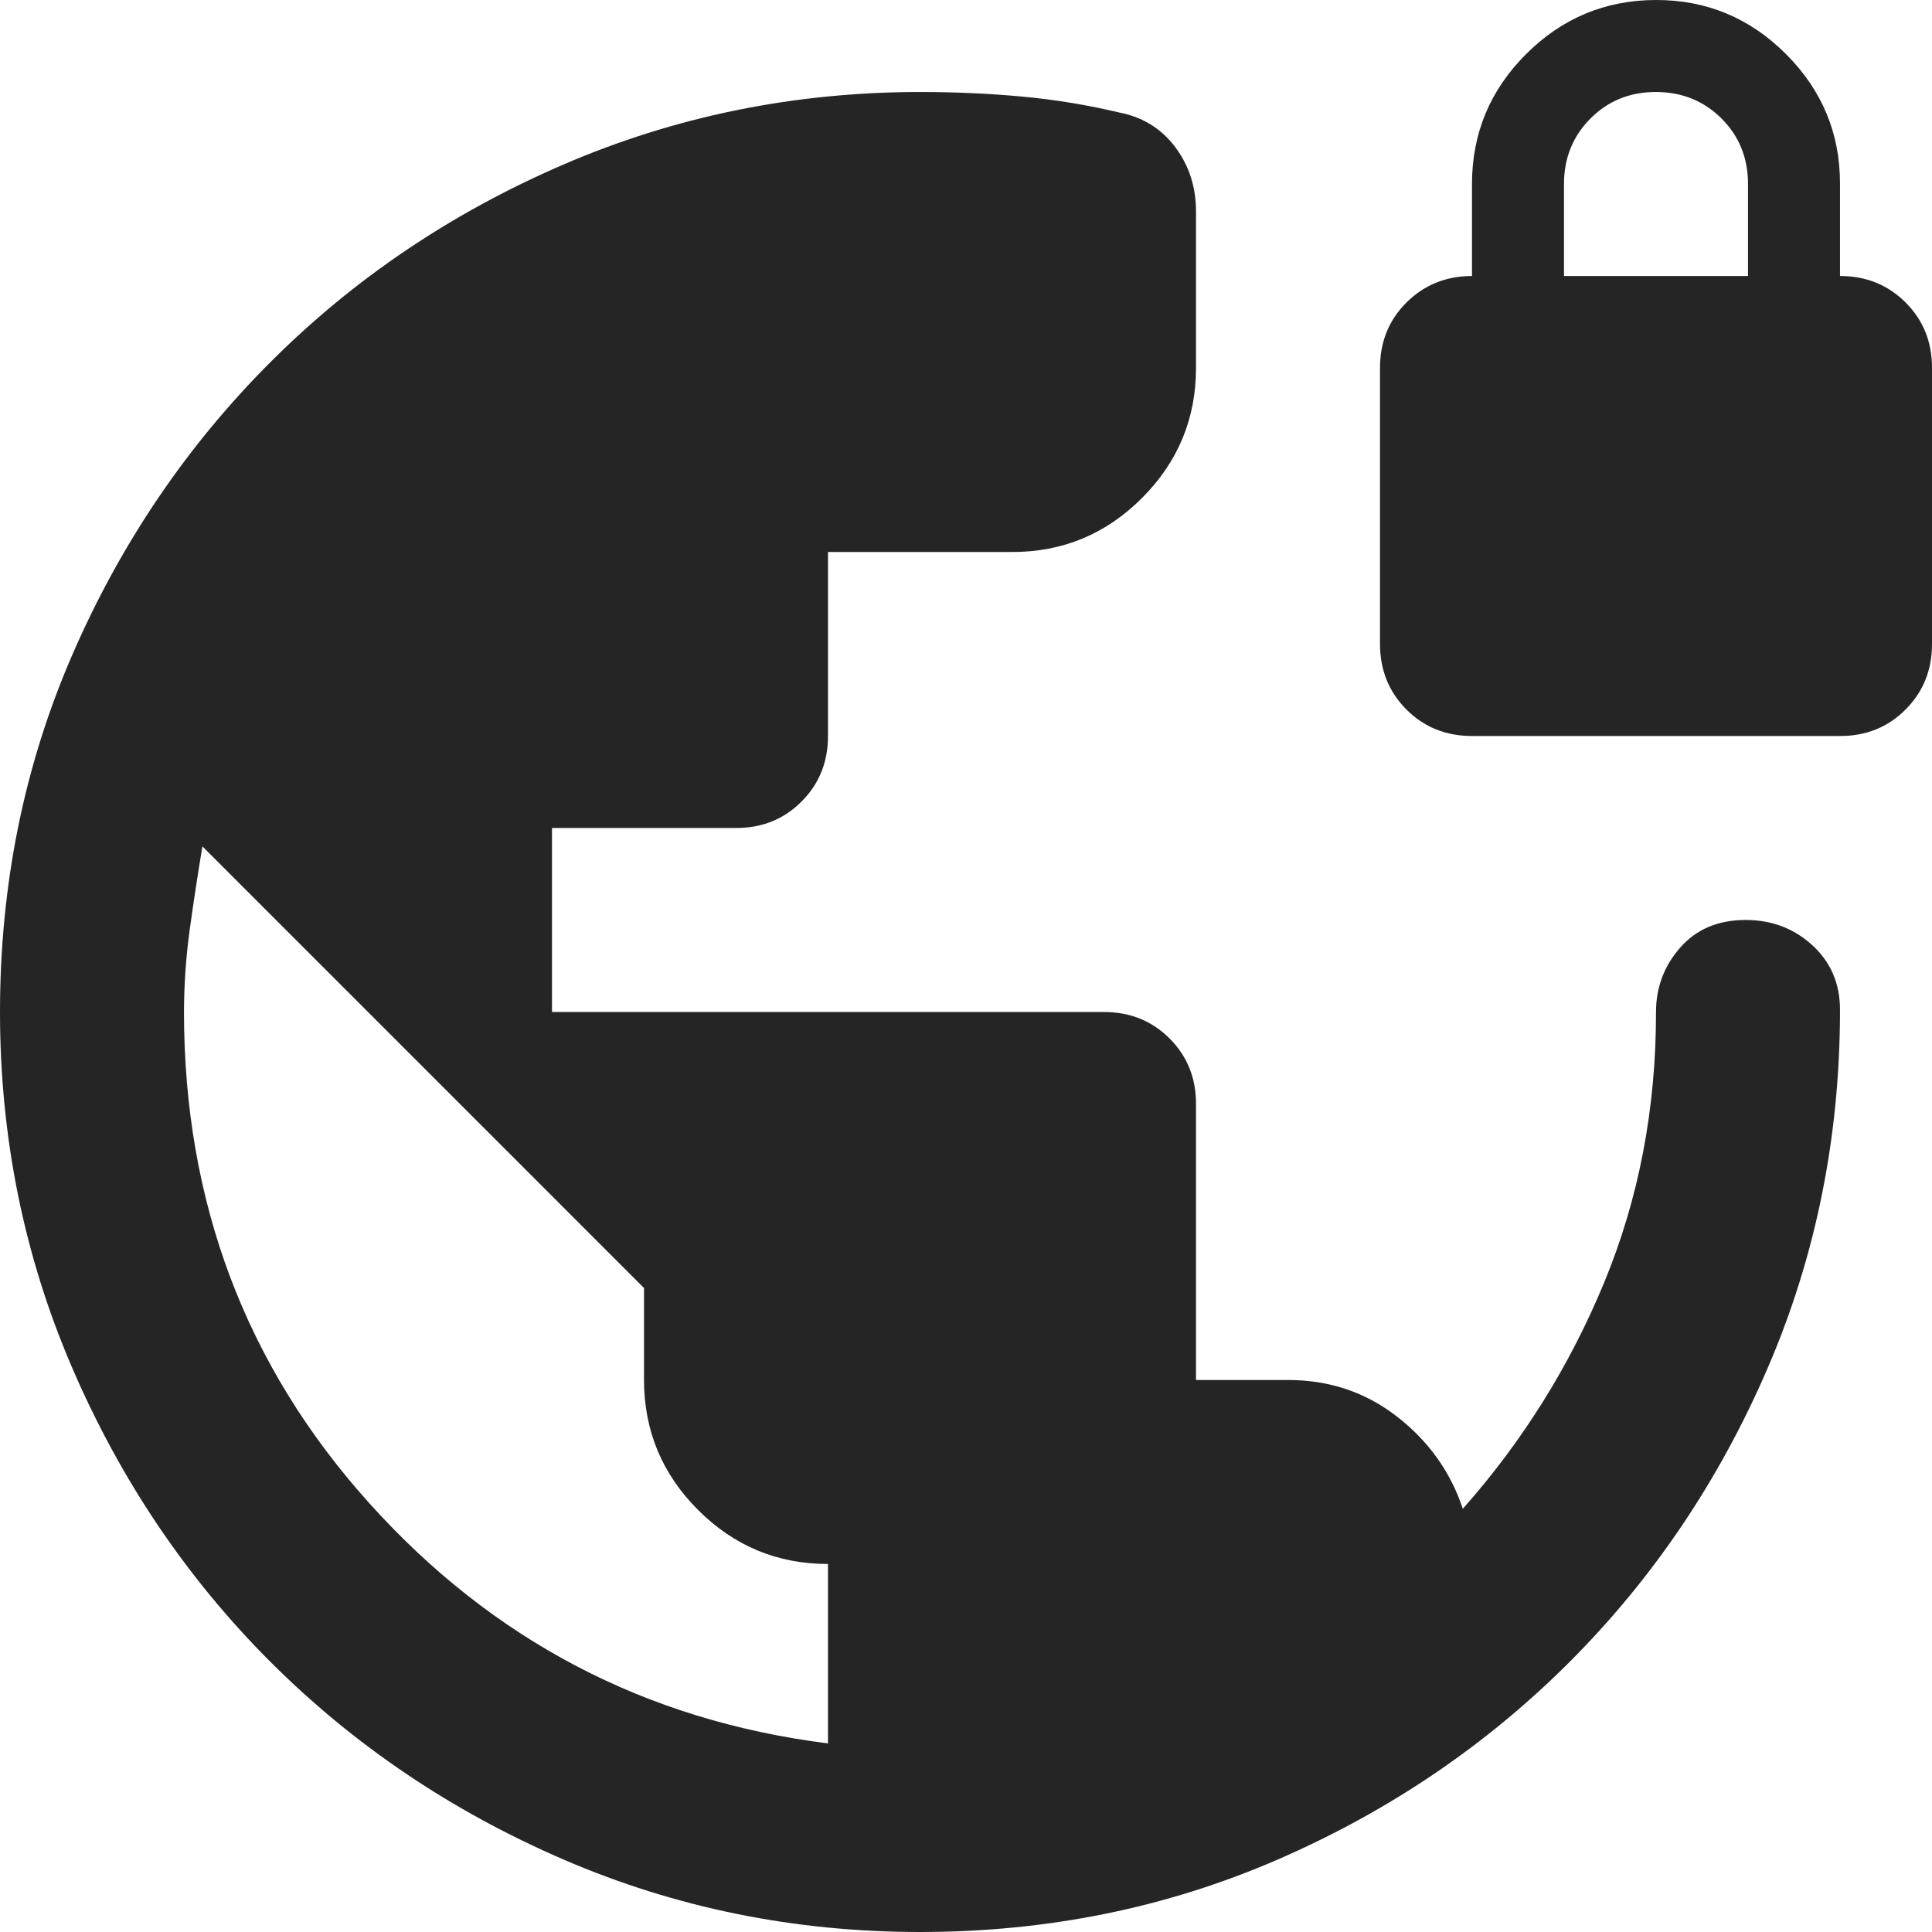 <svg width="60" height="60" viewBox="0 0 60 60" fill="none" xmlns="http://www.w3.org/2000/svg">
<path d="M28.571 60C24.667 60 20.976 59.249 17.5 57.749C14.024 56.248 10.989 54.2 8.394 51.606C5.8 49.011 3.752 45.976 2.251 42.5C0.75 39.024 0 35.333 0 31.429C0 27.476 0.75 23.774 2.251 20.323C3.752 16.871 5.8 13.848 8.394 11.251C10.989 8.655 14.024 6.608 17.5 5.109C20.976 3.61 24.667 2.859 28.571 2.857C29.667 2.857 30.727 2.905 31.751 3C32.776 3.095 33.788 3.262 34.786 3.5C35.5 3.643 36.071 4 36.5 4.571C36.929 5.143 37.143 5.81 37.143 6.571V11.429C37.143 13 36.584 14.346 35.466 15.466C34.348 16.586 33.002 17.145 31.429 17.143H25.714V22.857C25.714 23.667 25.44 24.346 24.891 24.894C24.343 25.443 23.665 25.716 22.857 25.714H17.143V31.429H34.286C35.095 31.429 35.774 31.703 36.323 32.251C36.871 32.8 37.145 33.478 37.143 34.286V42.857H40C41.286 42.857 42.417 43.238 43.394 44C44.371 44.762 45.05 45.714 45.429 46.857C47.286 44.762 48.751 42.416 49.823 39.82C50.895 37.224 51.431 34.427 51.429 31.429C51.429 30.667 51.679 30 52.18 29.429C52.681 28.857 53.359 28.571 54.214 28.571C55.024 28.571 55.714 28.833 56.286 29.357C56.857 29.881 57.143 30.548 57.143 31.357C57.143 35.309 56.392 39.024 54.891 42.5C53.391 45.976 51.343 49.012 48.749 51.609C46.154 54.205 43.13 56.252 39.677 57.751C36.224 59.251 32.522 60 28.571 60ZM25.714 54.143V48.571C24.143 48.571 22.798 48.012 21.68 46.894C20.562 45.776 20.002 44.431 20 42.857V40L6.286 26.286C6.143 27.143 6.012 28 5.894 28.857C5.776 29.714 5.716 30.571 5.714 31.429C5.714 37.333 7.631 42.417 11.466 46.68C15.3 50.943 20.049 53.431 25.714 54.143ZM45.714 22.857C44.905 22.857 44.227 22.584 43.68 22.037C43.133 21.491 42.859 20.811 42.857 20V11.429C42.857 10.619 43.131 9.941 43.68 9.394C44.229 8.848 44.907 8.573 45.714 8.571V5.714C45.714 4.143 46.274 2.798 47.394 1.68C48.514 0.562 49.859 0.002 51.429 4.84261e-06C52.998 -0.002 54.344 0.558 55.466 1.68C56.588 2.802 57.147 4.147 57.143 5.714V8.571C57.952 8.571 58.631 8.846 59.18 9.394C59.729 9.943 60.002 10.621 60 11.429V20C60 20.809 59.726 21.489 59.177 22.037C58.629 22.586 57.95 22.859 57.143 22.857H45.714ZM48.571 8.571H54.286V5.714C54.286 4.905 54.011 4.227 53.463 3.68C52.914 3.133 52.236 2.859 51.429 2.857C50.621 2.855 49.943 3.13 49.394 3.68C48.846 4.23 48.571 4.909 48.571 5.714V8.571Z" fill="#252525"/>
</svg>
